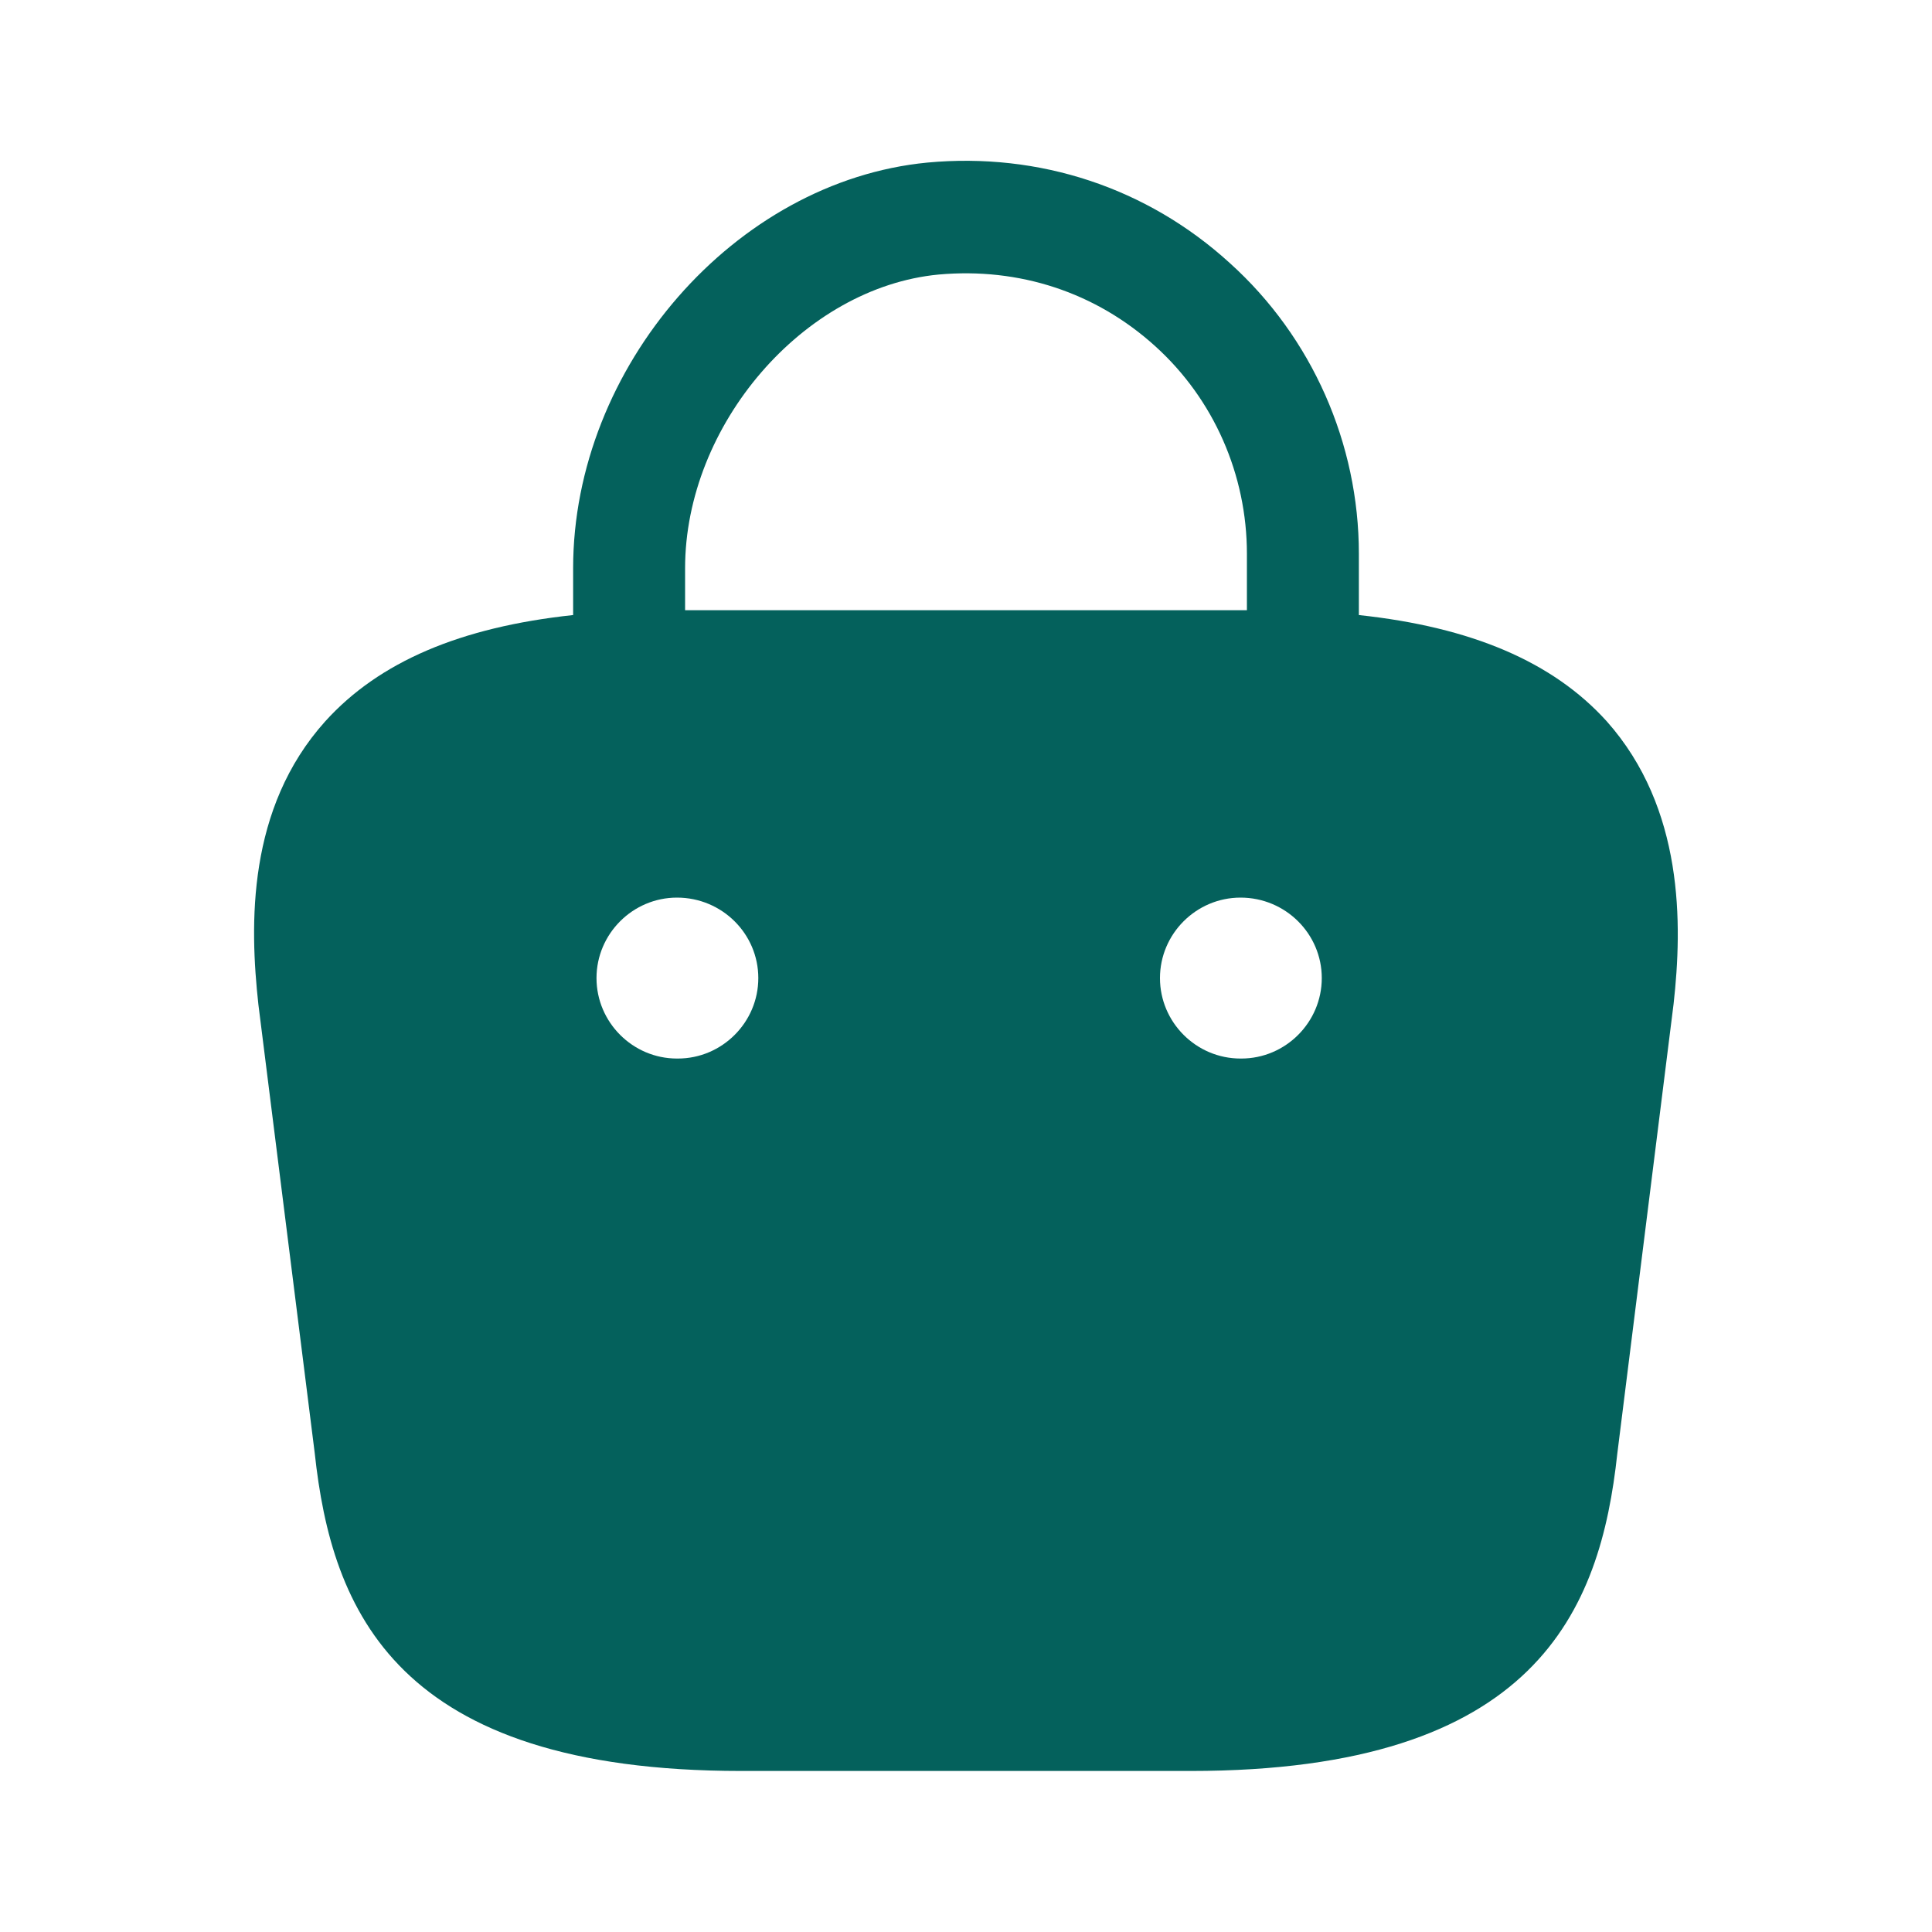 <svg width="20" height="20" viewBox="0 0 20 20" fill="none" xmlns="http://www.w3.org/2000/svg">
<path d="M16.633 7.467C16.075 6.85 15.233 6.492 14.067 6.367V5.733C14.067 4.592 13.583 3.492 12.733 2.725C11.875 1.942 10.758 1.575 9.6 1.683C7.608 1.875 5.933 3.8 5.933 5.883V6.367C4.767 6.492 3.925 6.85 3.367 7.467C2.558 8.367 2.583 9.567 2.675 10.4L3.258 15.042C3.433 16.667 4.092 18.333 7.675 18.333H12.325C15.908 18.333 16.567 16.667 16.742 15.05L17.325 10.392C17.417 9.567 17.433 8.367 16.633 7.467ZM9.717 2.842C10.55 2.767 11.342 3.025 11.958 3.583C12.567 4.133 12.908 4.917 12.908 5.733V6.317H7.092V5.883C7.092 4.4 8.317 2.975 9.717 2.842ZM7.017 10.958H7.008C6.55 10.958 6.175 10.583 6.175 10.125C6.175 9.667 6.55 9.292 7.008 9.292C7.475 9.292 7.85 9.667 7.85 10.125C7.85 10.583 7.475 10.958 7.017 10.958ZM12.85 10.958H12.842C12.383 10.958 12.008 10.583 12.008 10.125C12.008 9.667 12.383 9.292 12.842 9.292C13.308 9.292 13.683 9.667 13.683 10.125C13.683 10.583 13.308 10.958 12.85 10.958Z" fill="#04615C"/>
</svg>
